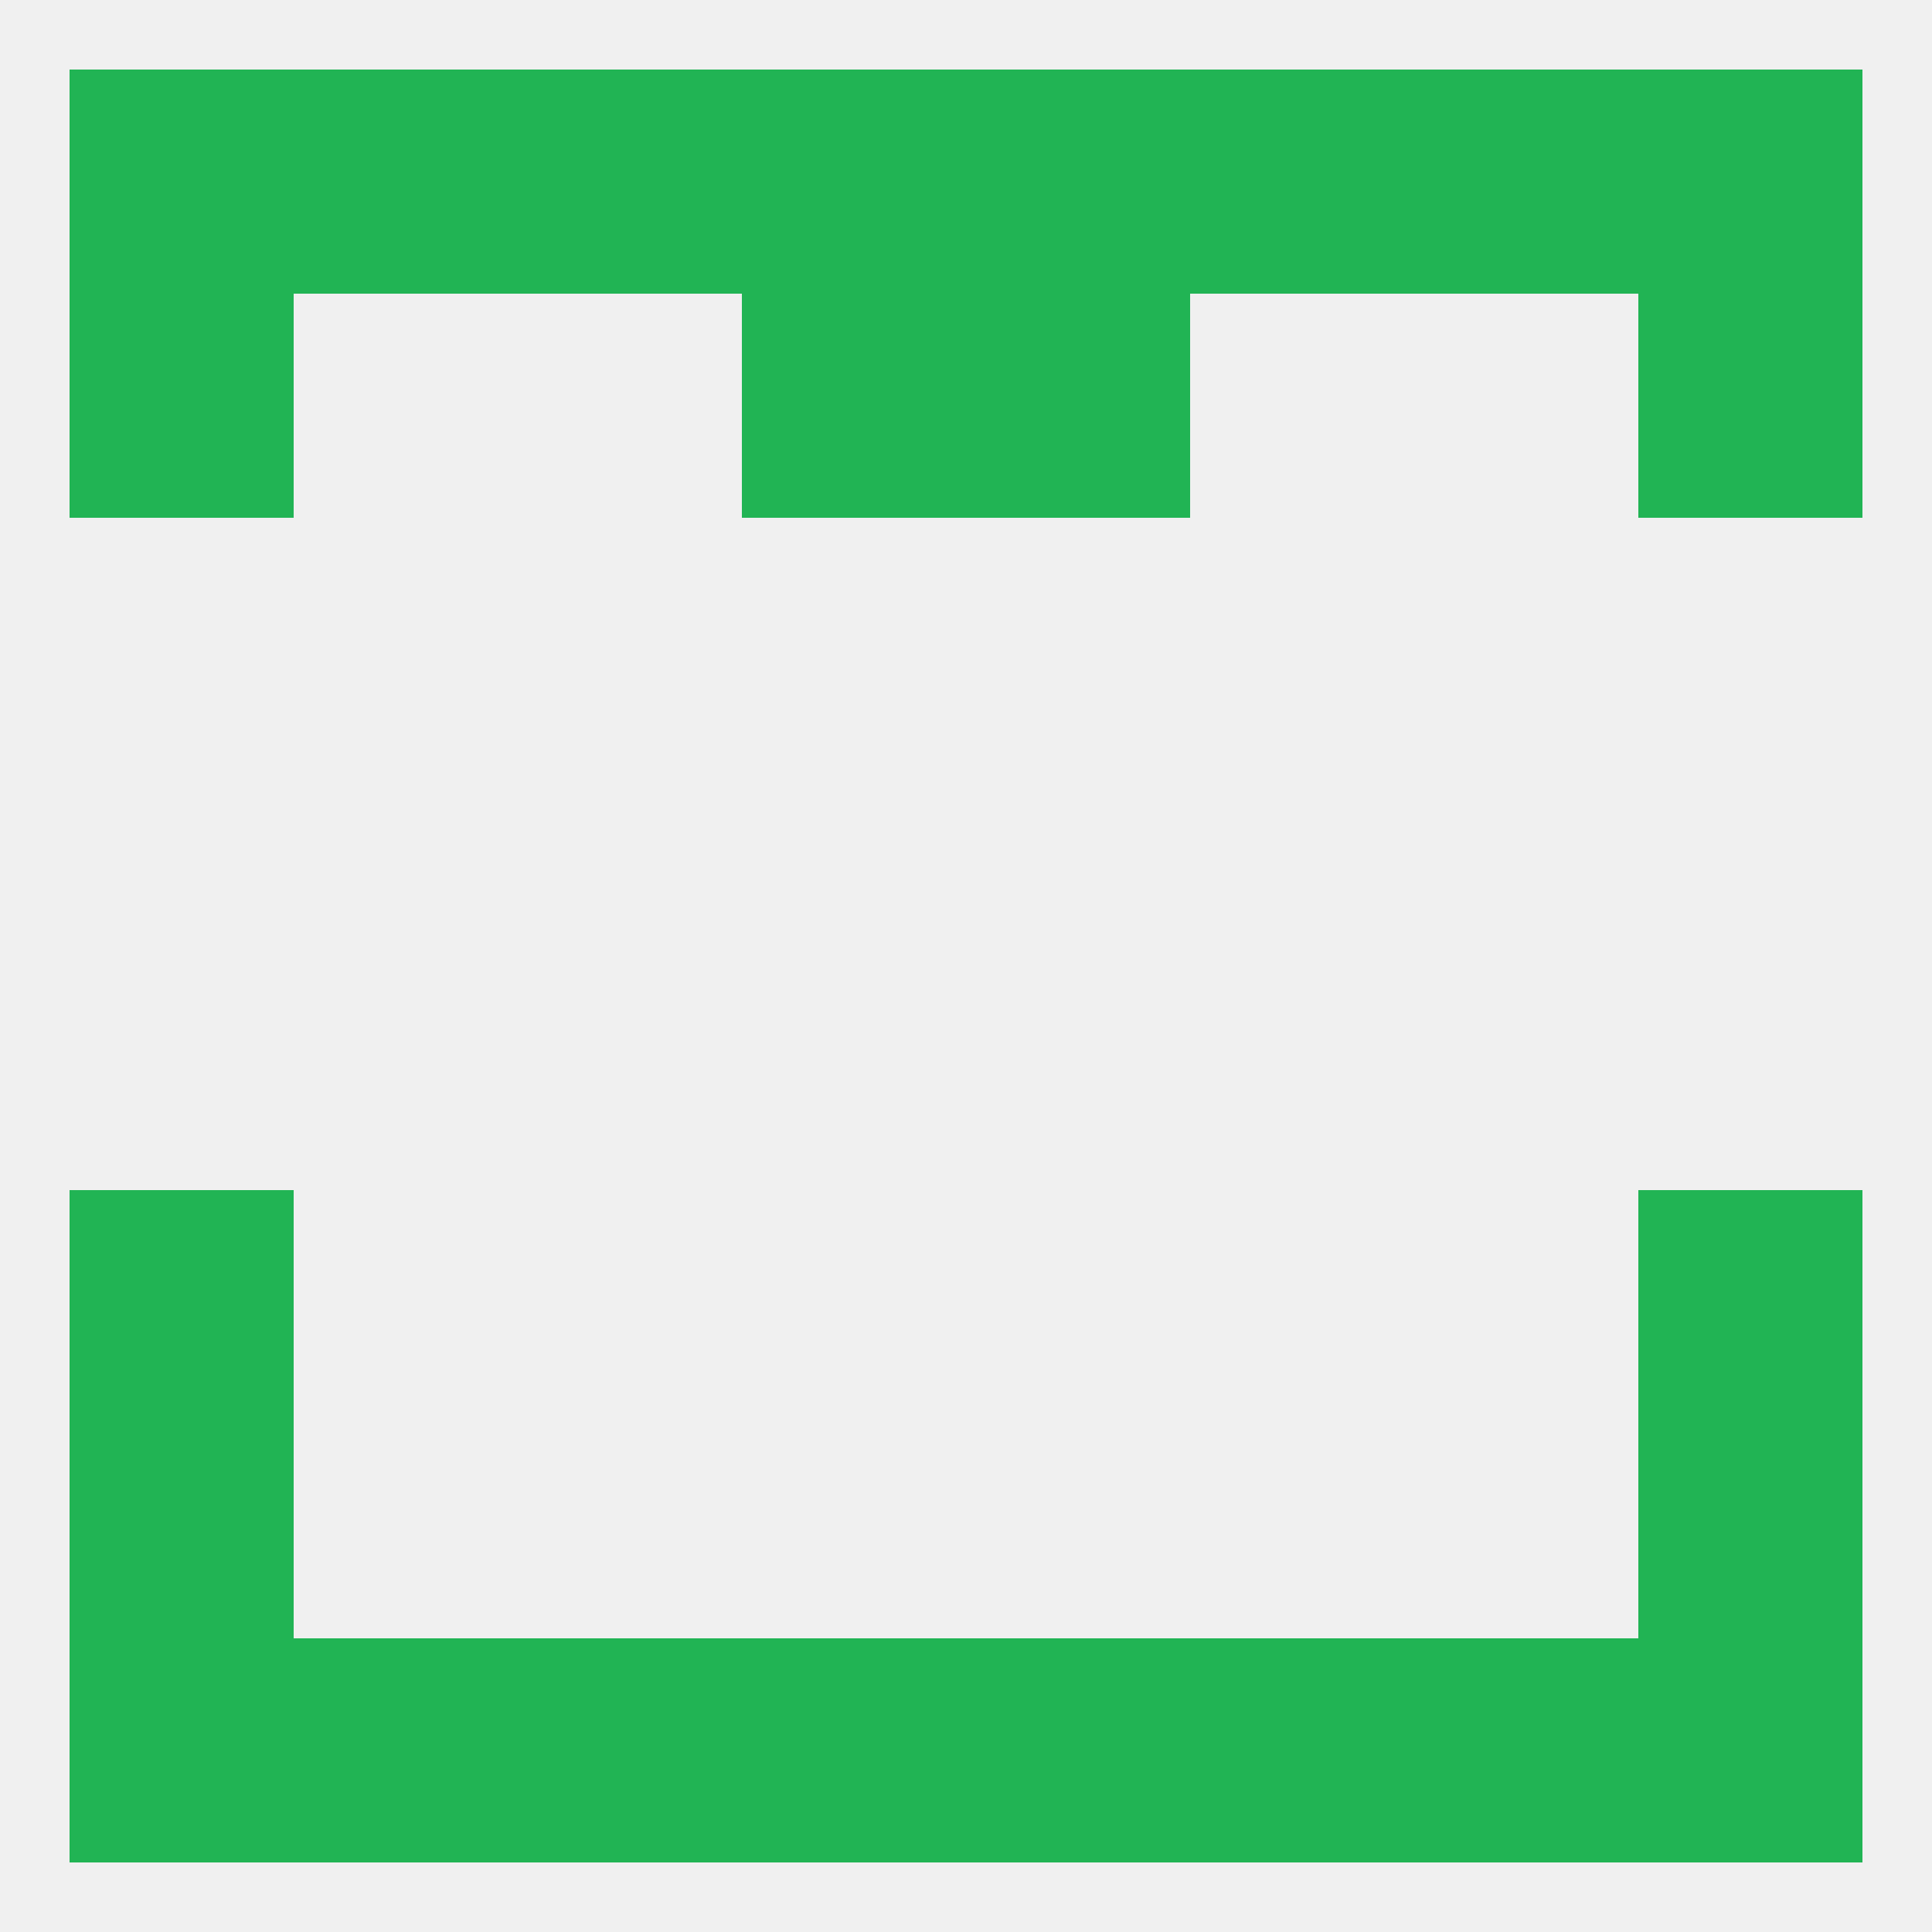 
<!--   <?xml version="1.0"?> -->
<svg version="1.1" baseprofile="full" xmlns="http://www.w3.org/2000/svg" xmlns:xlink="http://www.w3.org/1999/xlink" xmlns:ev="http://www.w3.org/2001/xml-events" width="250" height="250" viewBox="0 0 250 250" >
	<rect width="100%" height="100%" fill="rgba(240,240,240,255)"/>

	<rect x="9" y="154" width="29" height="29" fill="rgba(33,180,84,255)"/>
	<rect x="212" y="154" width="29" height="29" fill="rgba(33,180,84,255)"/>
	<rect x="9" y="183" width="29" height="29" fill="rgba(33,180,84,255)"/>
	<rect x="212" y="183" width="29" height="29" fill="rgba(33,180,84,255)"/>
	<rect x="38" y="212" width="29" height="29" fill="rgba(33,180,84,255)"/>
	<rect x="183" y="212" width="29" height="29" fill="rgba(33,180,84,255)"/>
	<rect x="67" y="212" width="29" height="29" fill="rgba(33,180,84,255)"/>
	<rect x="154" y="212" width="29" height="29" fill="rgba(33,180,84,255)"/>
	<rect x="96" y="212" width="29" height="29" fill="rgba(33,180,84,255)"/>
	<rect x="125" y="212" width="29" height="29" fill="rgba(33,180,84,255)"/>
	<rect x="9" y="212" width="29" height="29" fill="rgba(33,180,84,255)"/>
	<rect x="212" y="212" width="29" height="29" fill="rgba(33,180,84,255)"/>
	<rect x="38" y="9" width="29" height="29" fill="rgba(33,180,84,255)"/>
	<rect x="183" y="9" width="29" height="29" fill="rgba(33,180,84,255)"/>
	<rect x="96" y="9" width="29" height="29" fill="rgba(33,180,84,255)"/>
	<rect x="125" y="9" width="29" height="29" fill="rgba(33,180,84,255)"/>
	<rect x="9" y="9" width="29" height="29" fill="rgba(33,180,84,255)"/>
	<rect x="212" y="9" width="29" height="29" fill="rgba(33,180,84,255)"/>
	<rect x="67" y="9" width="29" height="29" fill="rgba(33,180,84,255)"/>
	<rect x="154" y="9" width="29" height="29" fill="rgba(33,180,84,255)"/>
	<rect x="9" y="38" width="29" height="29" fill="rgba(33,180,84,255)"/>
	<rect x="212" y="38" width="29" height="29" fill="rgba(33,180,84,255)"/>
	<rect x="96" y="38" width="29" height="29" fill="rgba(33,180,84,255)"/>
	<rect x="125" y="38" width="29" height="29" fill="rgba(33,180,84,255)"/>
</svg>